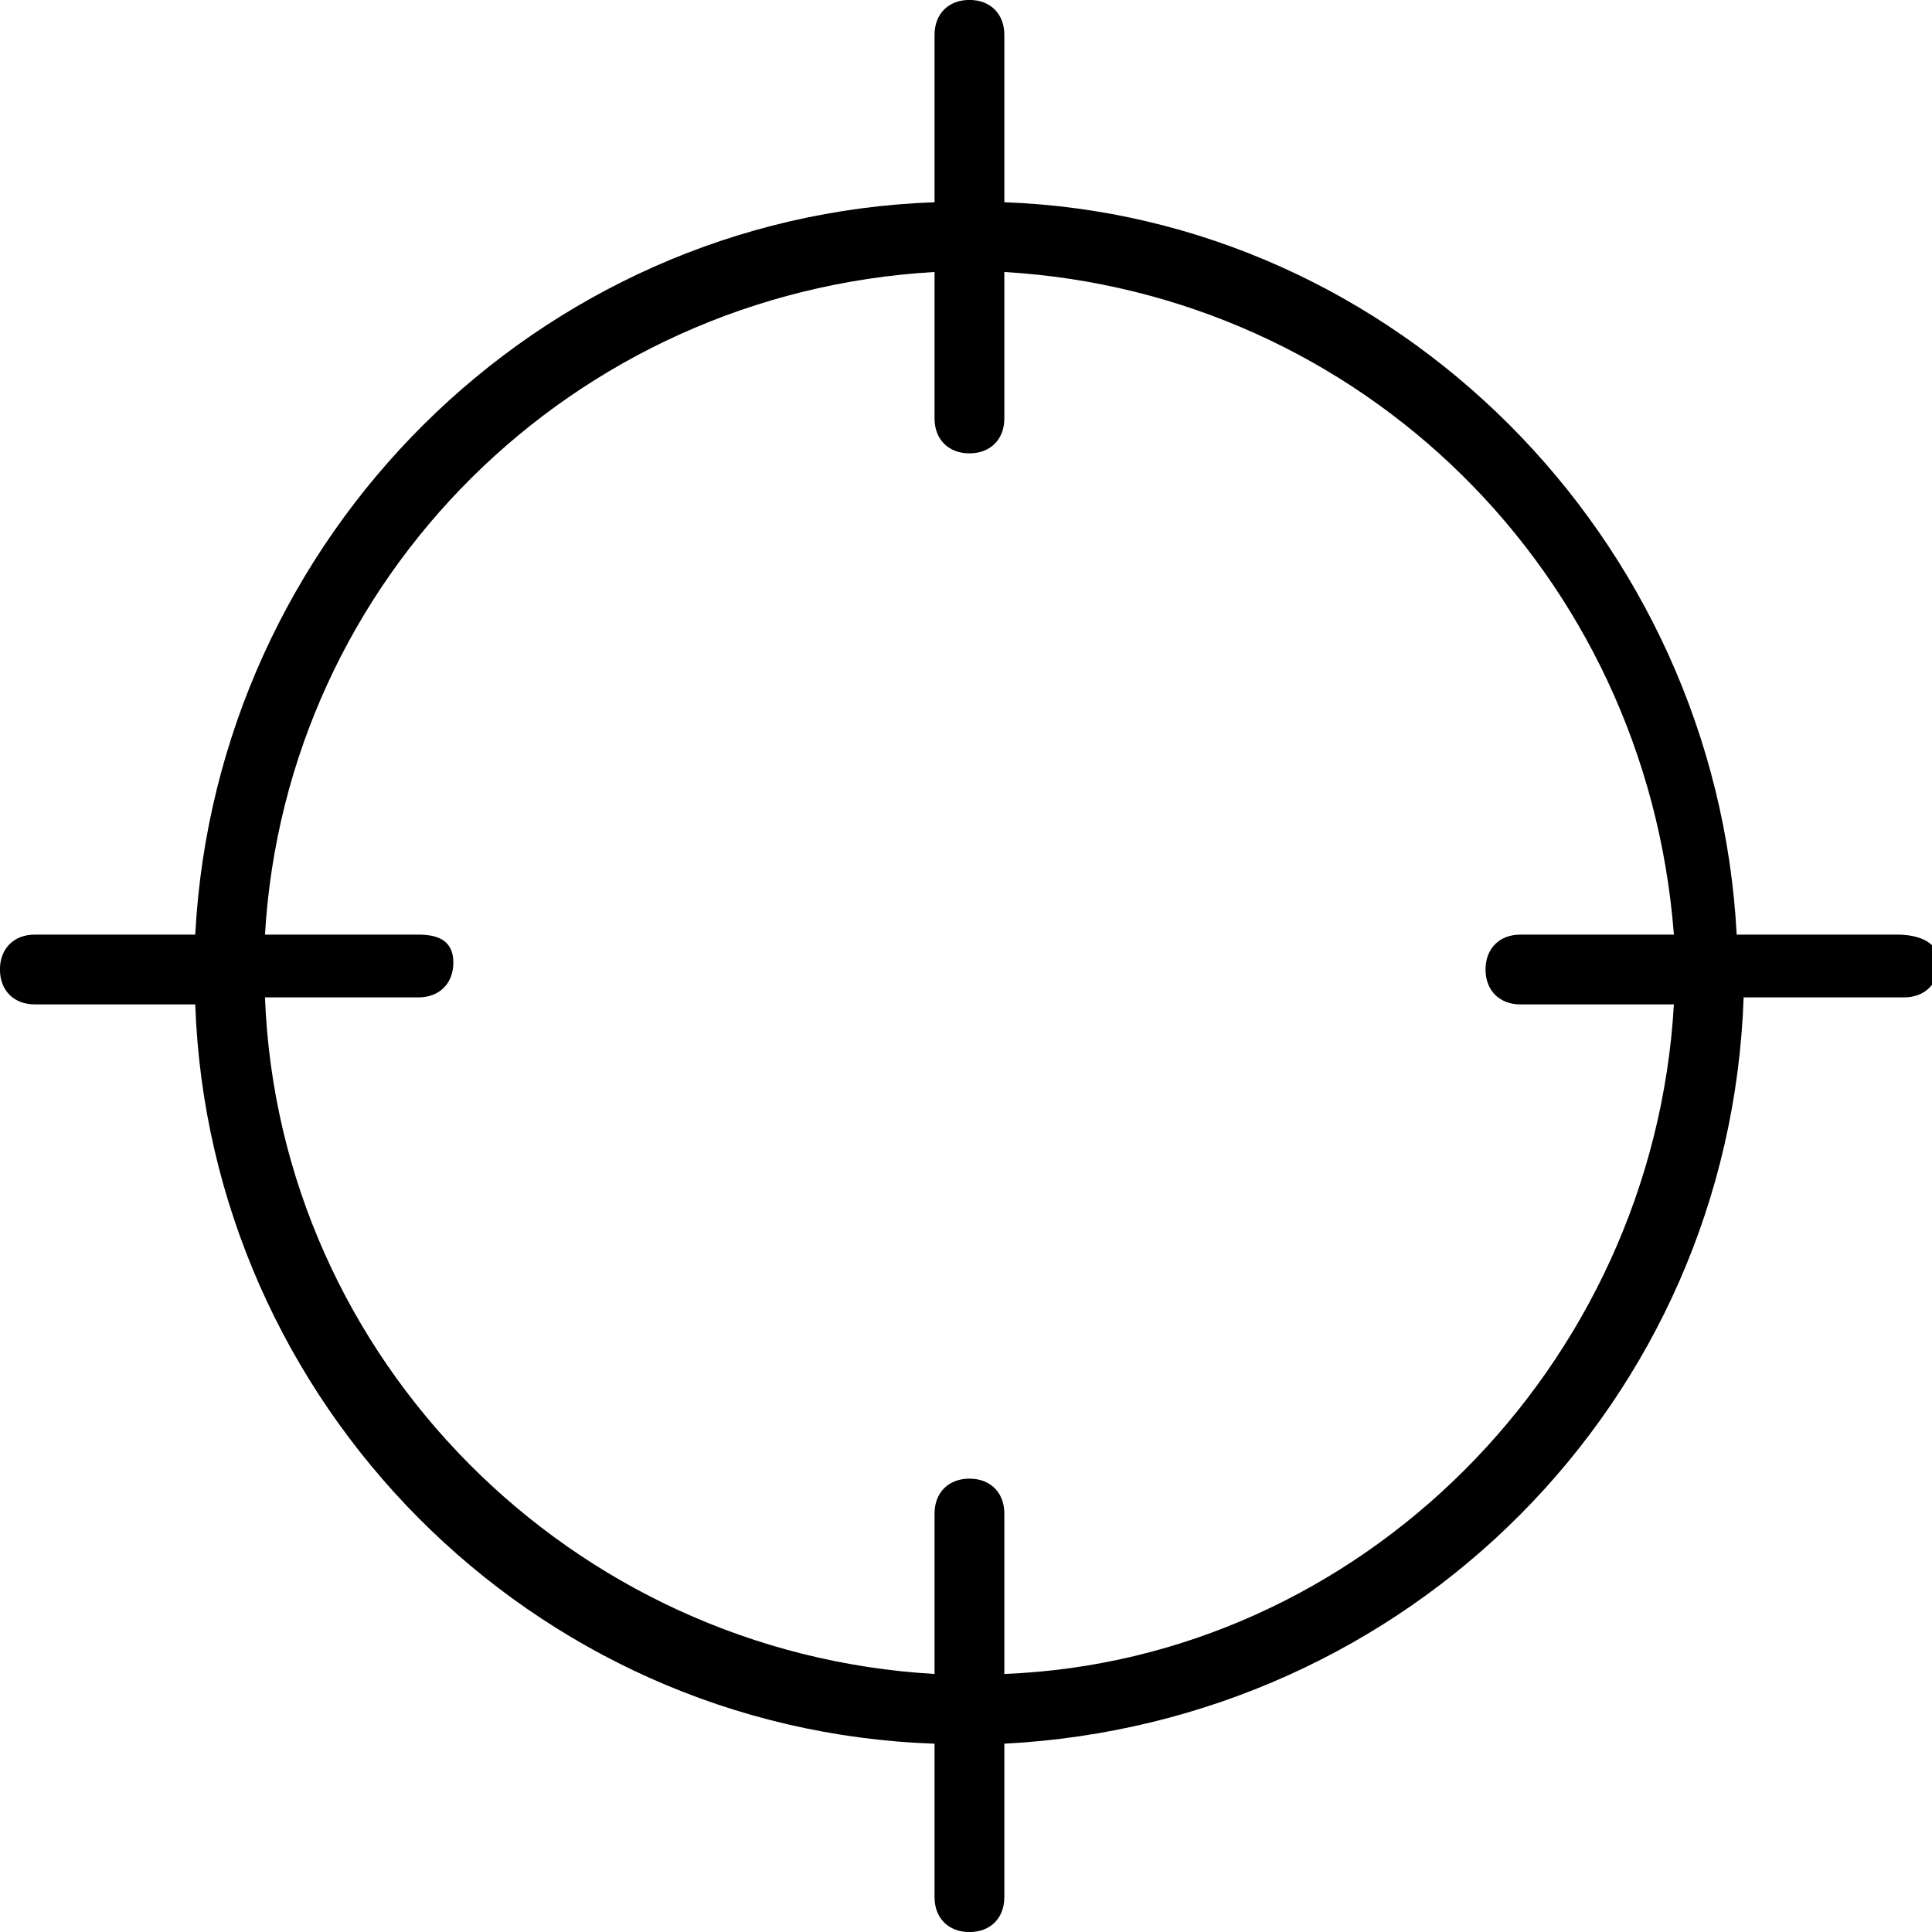 <svg viewBox="0 0 32 32" width="100%" height="100%" version="1.1" xmlns="http://www.w3.org/2000/svg">
            <path d="M31.422 15.48h-2.657c-0.347-6.585-5.661-11.899-12.13-12.13v-2.773c0-0.347-0.231-0.578-0.578-0.578s-0.578 0.231-0.578 0.578v2.773c-6.585 0.231-11.899 5.545-12.245 12.13h-2.657c-0.347 0-0.578 0.231-0.578 0.578s0.231 0.578 0.578 0.578h2.657c0.231 6.585 5.545 12.014 12.245 12.245v2.542c0 0.347 0.231 0.578 0.578 0.578s0.578-0.231 0.578-0.578v-2.542c6.7-0.347 12.014-5.661 12.245-12.361h2.657c0.347 0 0.578-0.231 0.578-0.578s-0.347-0.462-0.693-0.462zM16.635 27.726v-2.657c0-0.347-0.231-0.578-0.578-0.578s-0.578 0.231-0.578 0.578v2.657c-6.007-0.347-10.859-5.199-11.090-11.206h2.542c0.347 0 0.578-0.231 0.578-0.578s-0.231-0.462-0.578-0.462h-2.542c0.347-5.892 5.083-10.628 11.090-10.975v2.426c0 0.347 0.231 0.578 0.578 0.578s0.578-0.231 0.578-0.578v-2.426c5.892 0.347 10.628 4.967 11.090 10.975h-2.542c-0.347 0-0.578 0.231-0.578 0.578s0.231 0.578 0.578 0.578h2.542c-0.347 6.007-5.199 10.859-11.090 11.090z"></path>
        </svg>
